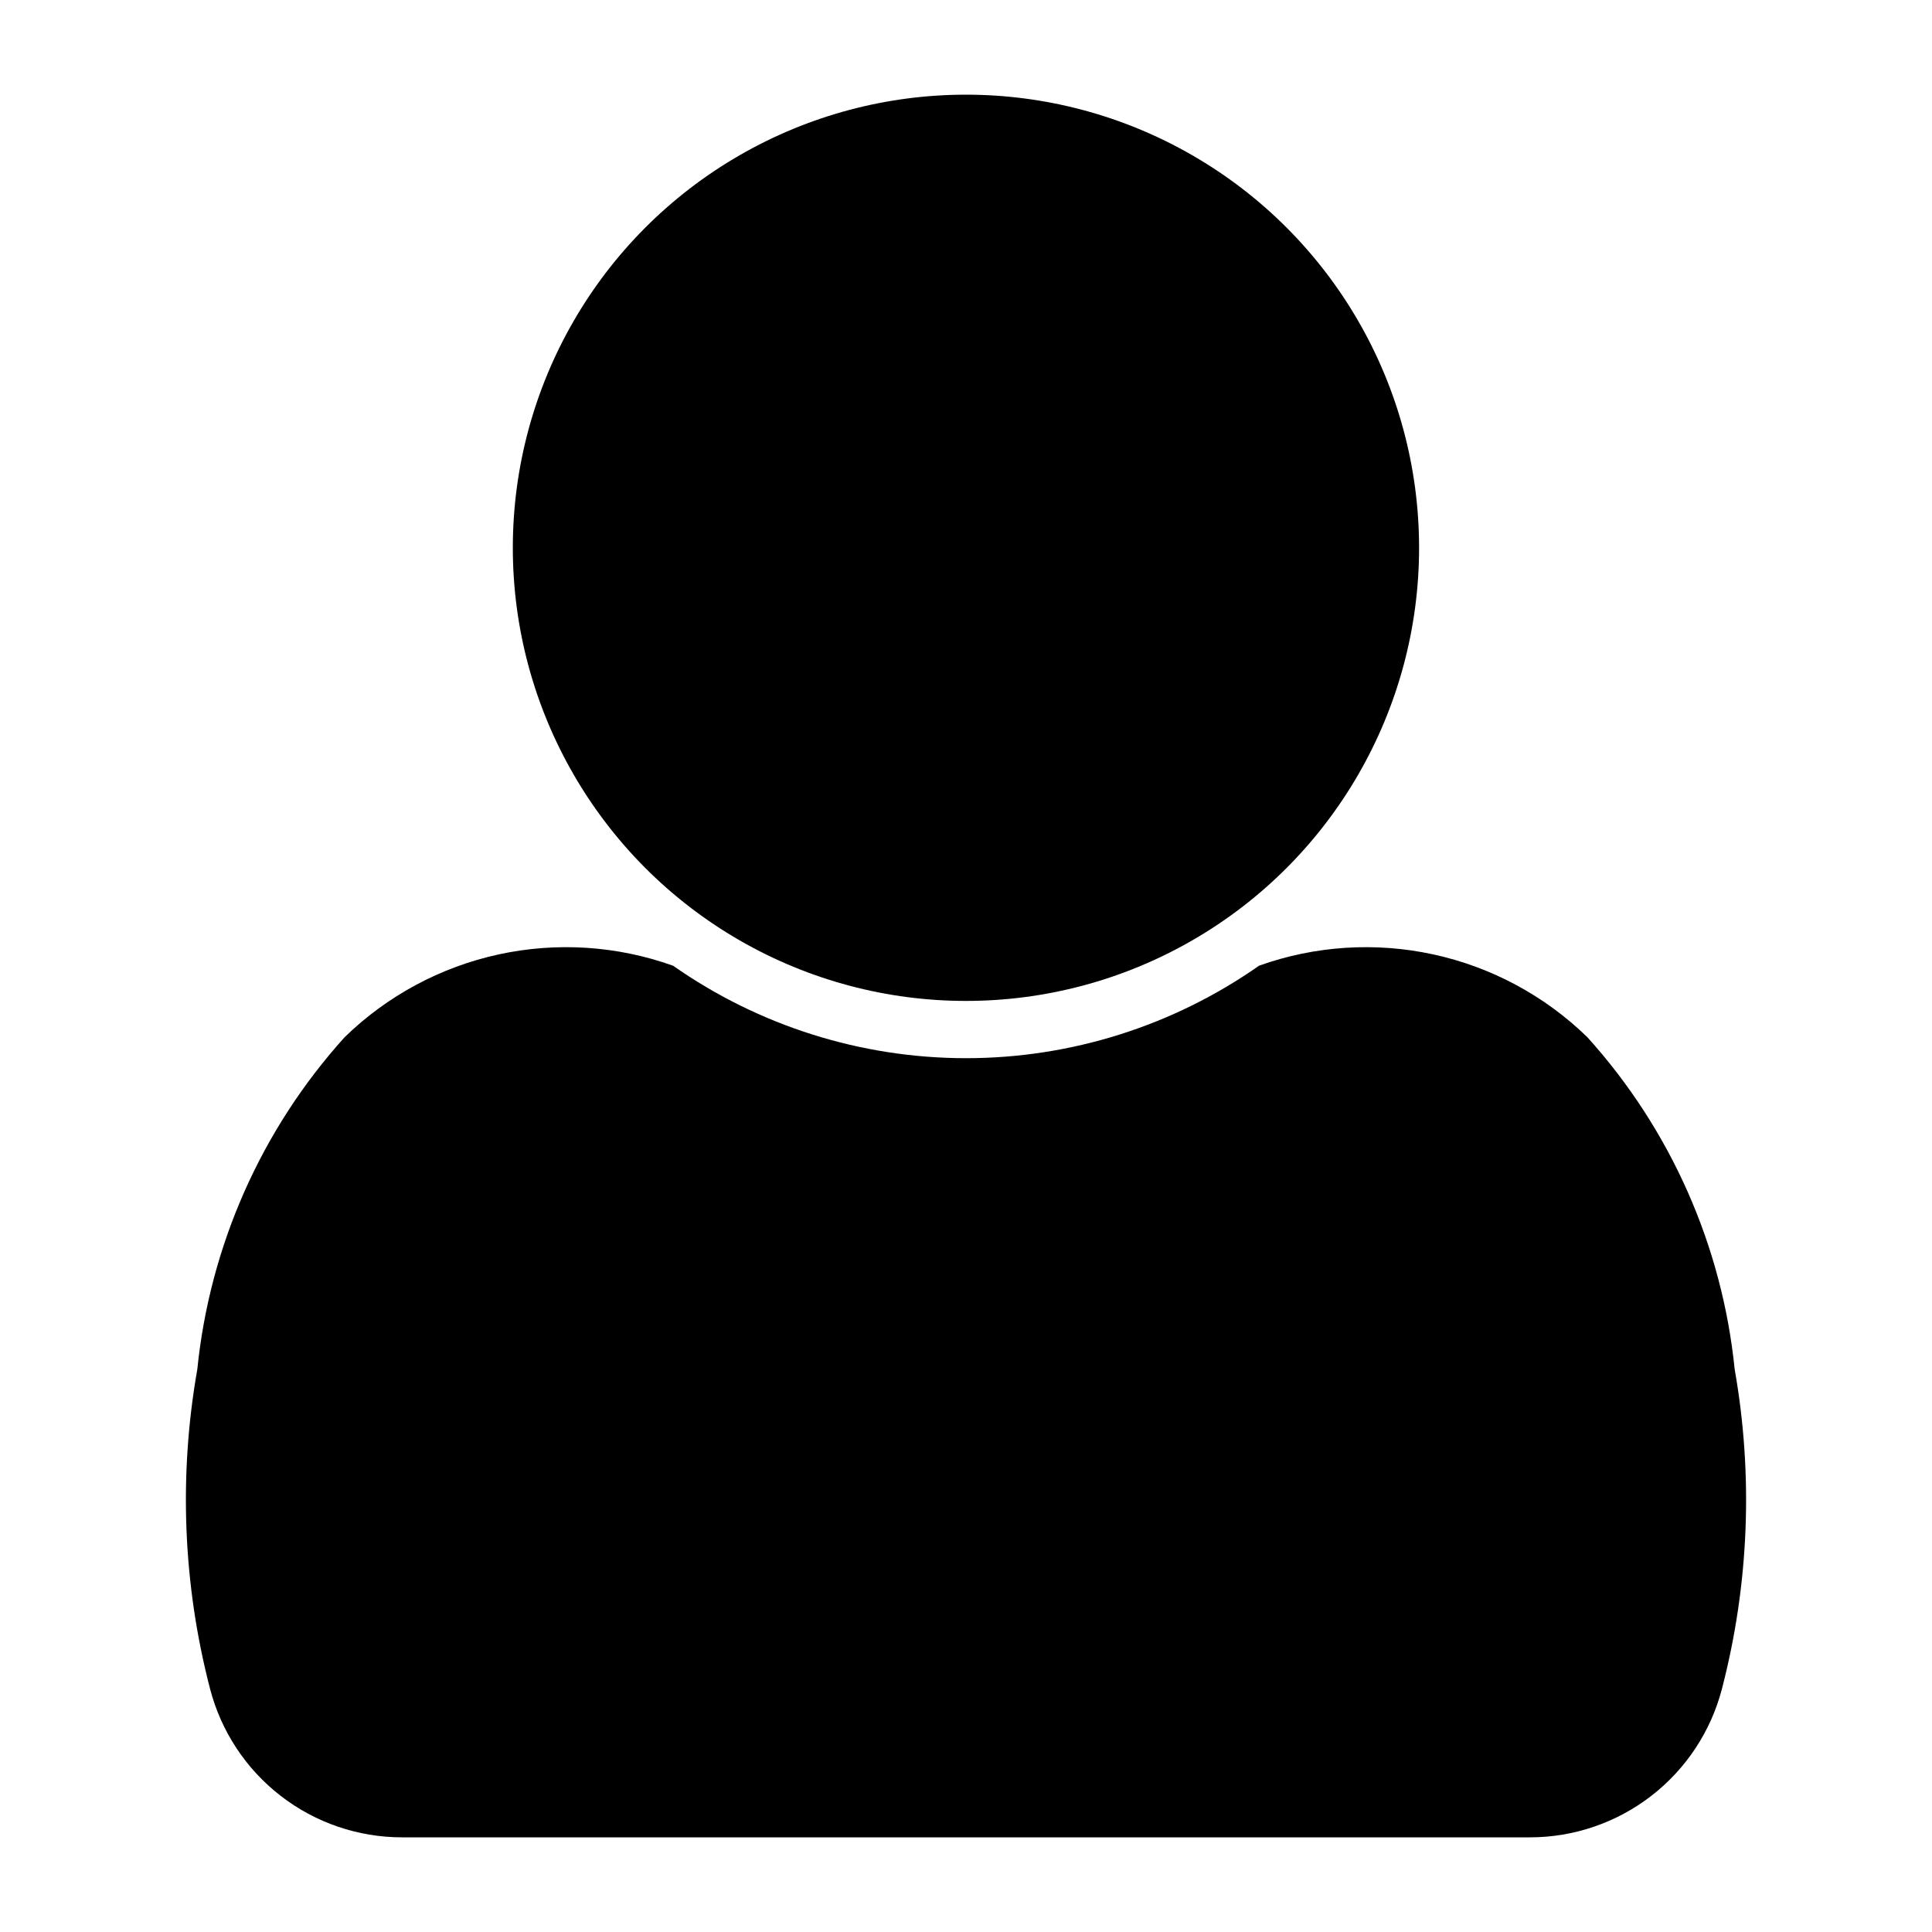 <?xml version="1.0" encoding="UTF-8"?>
<!-- The Best Svg Icon site in the world: iconSvg.co, Visit us! https://iconsvg.co -->
<svg fill="#000000" width="800px" height="800px" version="1.1" viewBox="144 144 512 512" xmlns="http://www.w3.org/2000/svg">
 <g>
  <path d="m520.07 289.17c0-42.898-22.887-82.543-60.043-103.99-37.152-21.453-82.93-21.453-120.08 0-37.156 21.449-60.043 61.094-60.043 103.99 0 42.902 22.887 82.547 60.043 104 37.152 21.449 82.93 21.449 120.08 0 37.156-21.449 60.043-61.094 60.043-104z"/>
  <path d="m322.33 399.91c-14.824-5.293-30.836-6.324-46.215-2.973-15.379 3.352-29.508 10.949-40.785 21.934-22.051 24.426-35.727 55.258-39.039 88-4.961 28.141-3.812 57.023 3.375 84.68 2.926 11.273 9.516 21.254 18.73 28.379 9.211 7.125 20.531 10.988 32.176 10.984h298.85c11.648 0.004 22.965-3.859 32.18-10.984 9.215-7.125 15.805-17.105 18.734-28.379 7.184-27.656 8.332-56.539 3.371-84.68-3.312-32.742-16.988-63.57-39.035-88-11.277-10.984-25.406-18.582-40.785-21.934-15.379-3.352-31.391-2.32-46.211 2.973-22.754 15.957-49.871 24.52-77.66 24.52-27.793 0-54.91-8.562-77.66-24.52z"/>
 </g>
</svg>